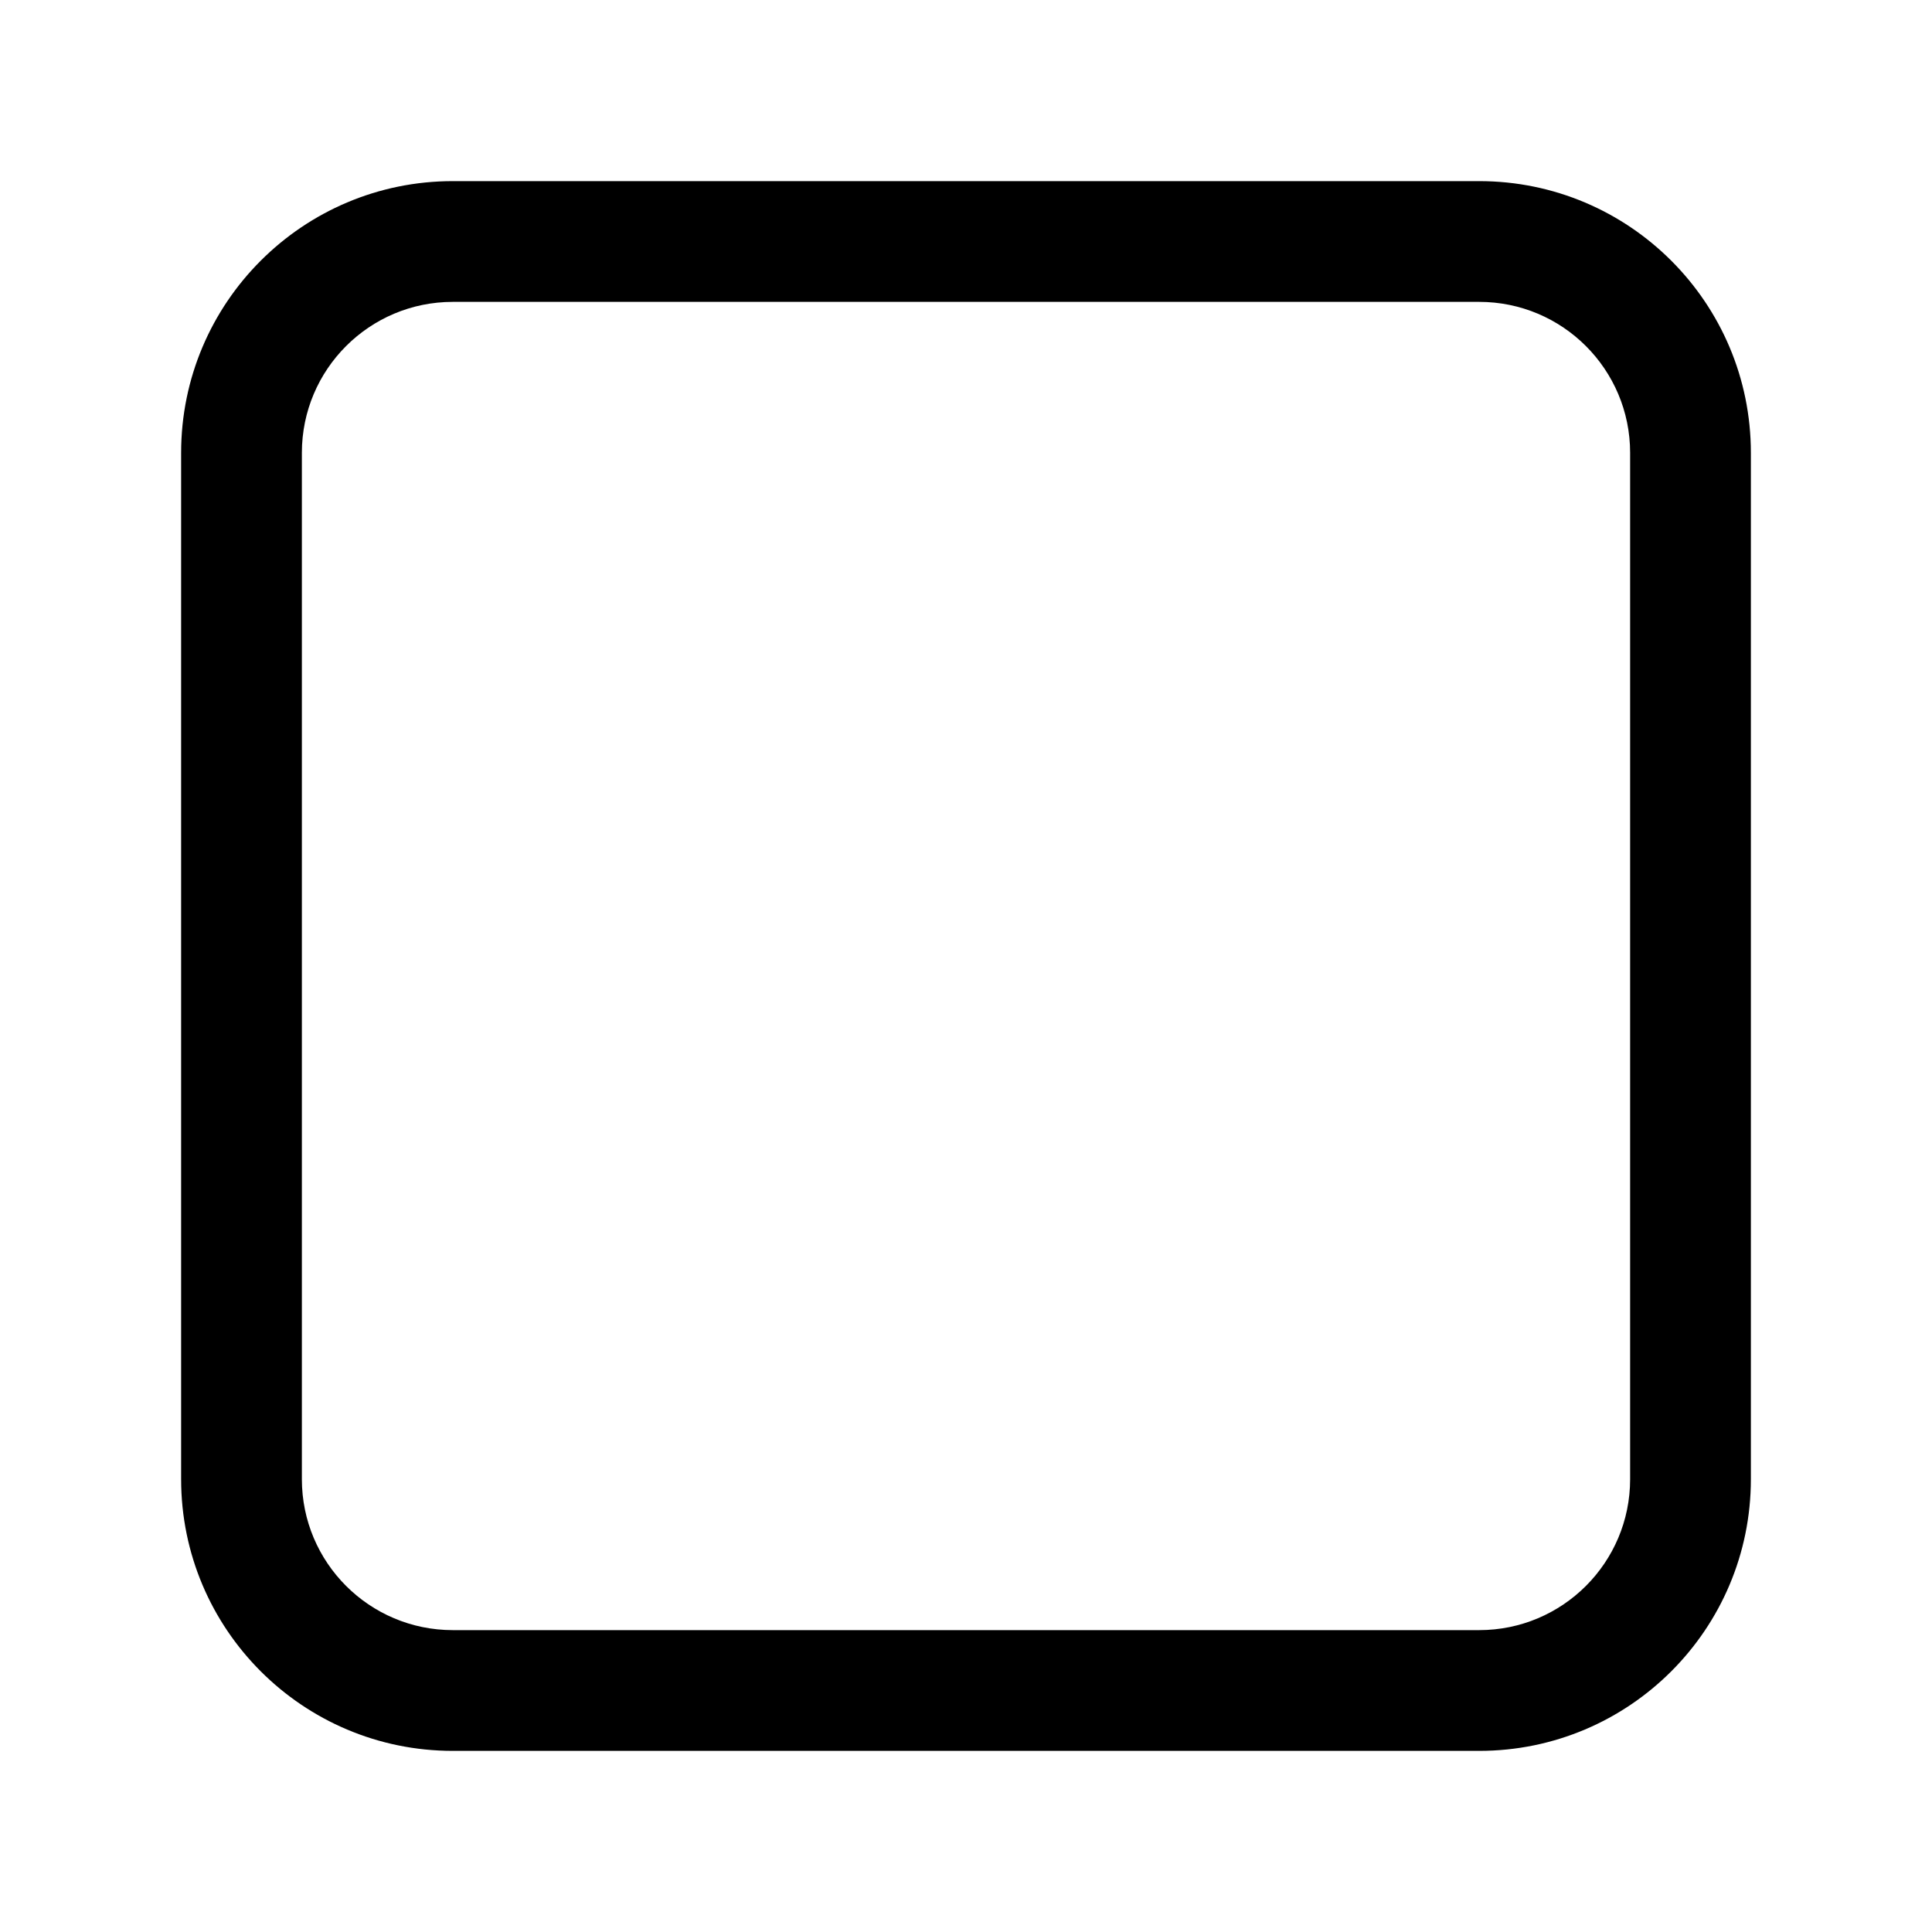 <svg xmlns="http://www.w3.org/2000/svg" viewBox="0 0 32 32" fill="none"><path d="M3 7.5C3 5.015 5.015 3 7.5 3H24.5C26.985 3 29 5.015 29 7.5V24.5C29 26.985 26.985 29 24.5 29H7.5C5.015 29 3 26.985 3 24.5V7.5ZM7.5 5C6.119 5 5 6.119 5 7.5V24.5C5 25.881 6.119 27 7.5 27H24.5C25.881 27 27 25.881 27 24.5V7.5C27 6.119 25.881 5 24.5 5H7.5Z" fill="currentColor"/></svg>